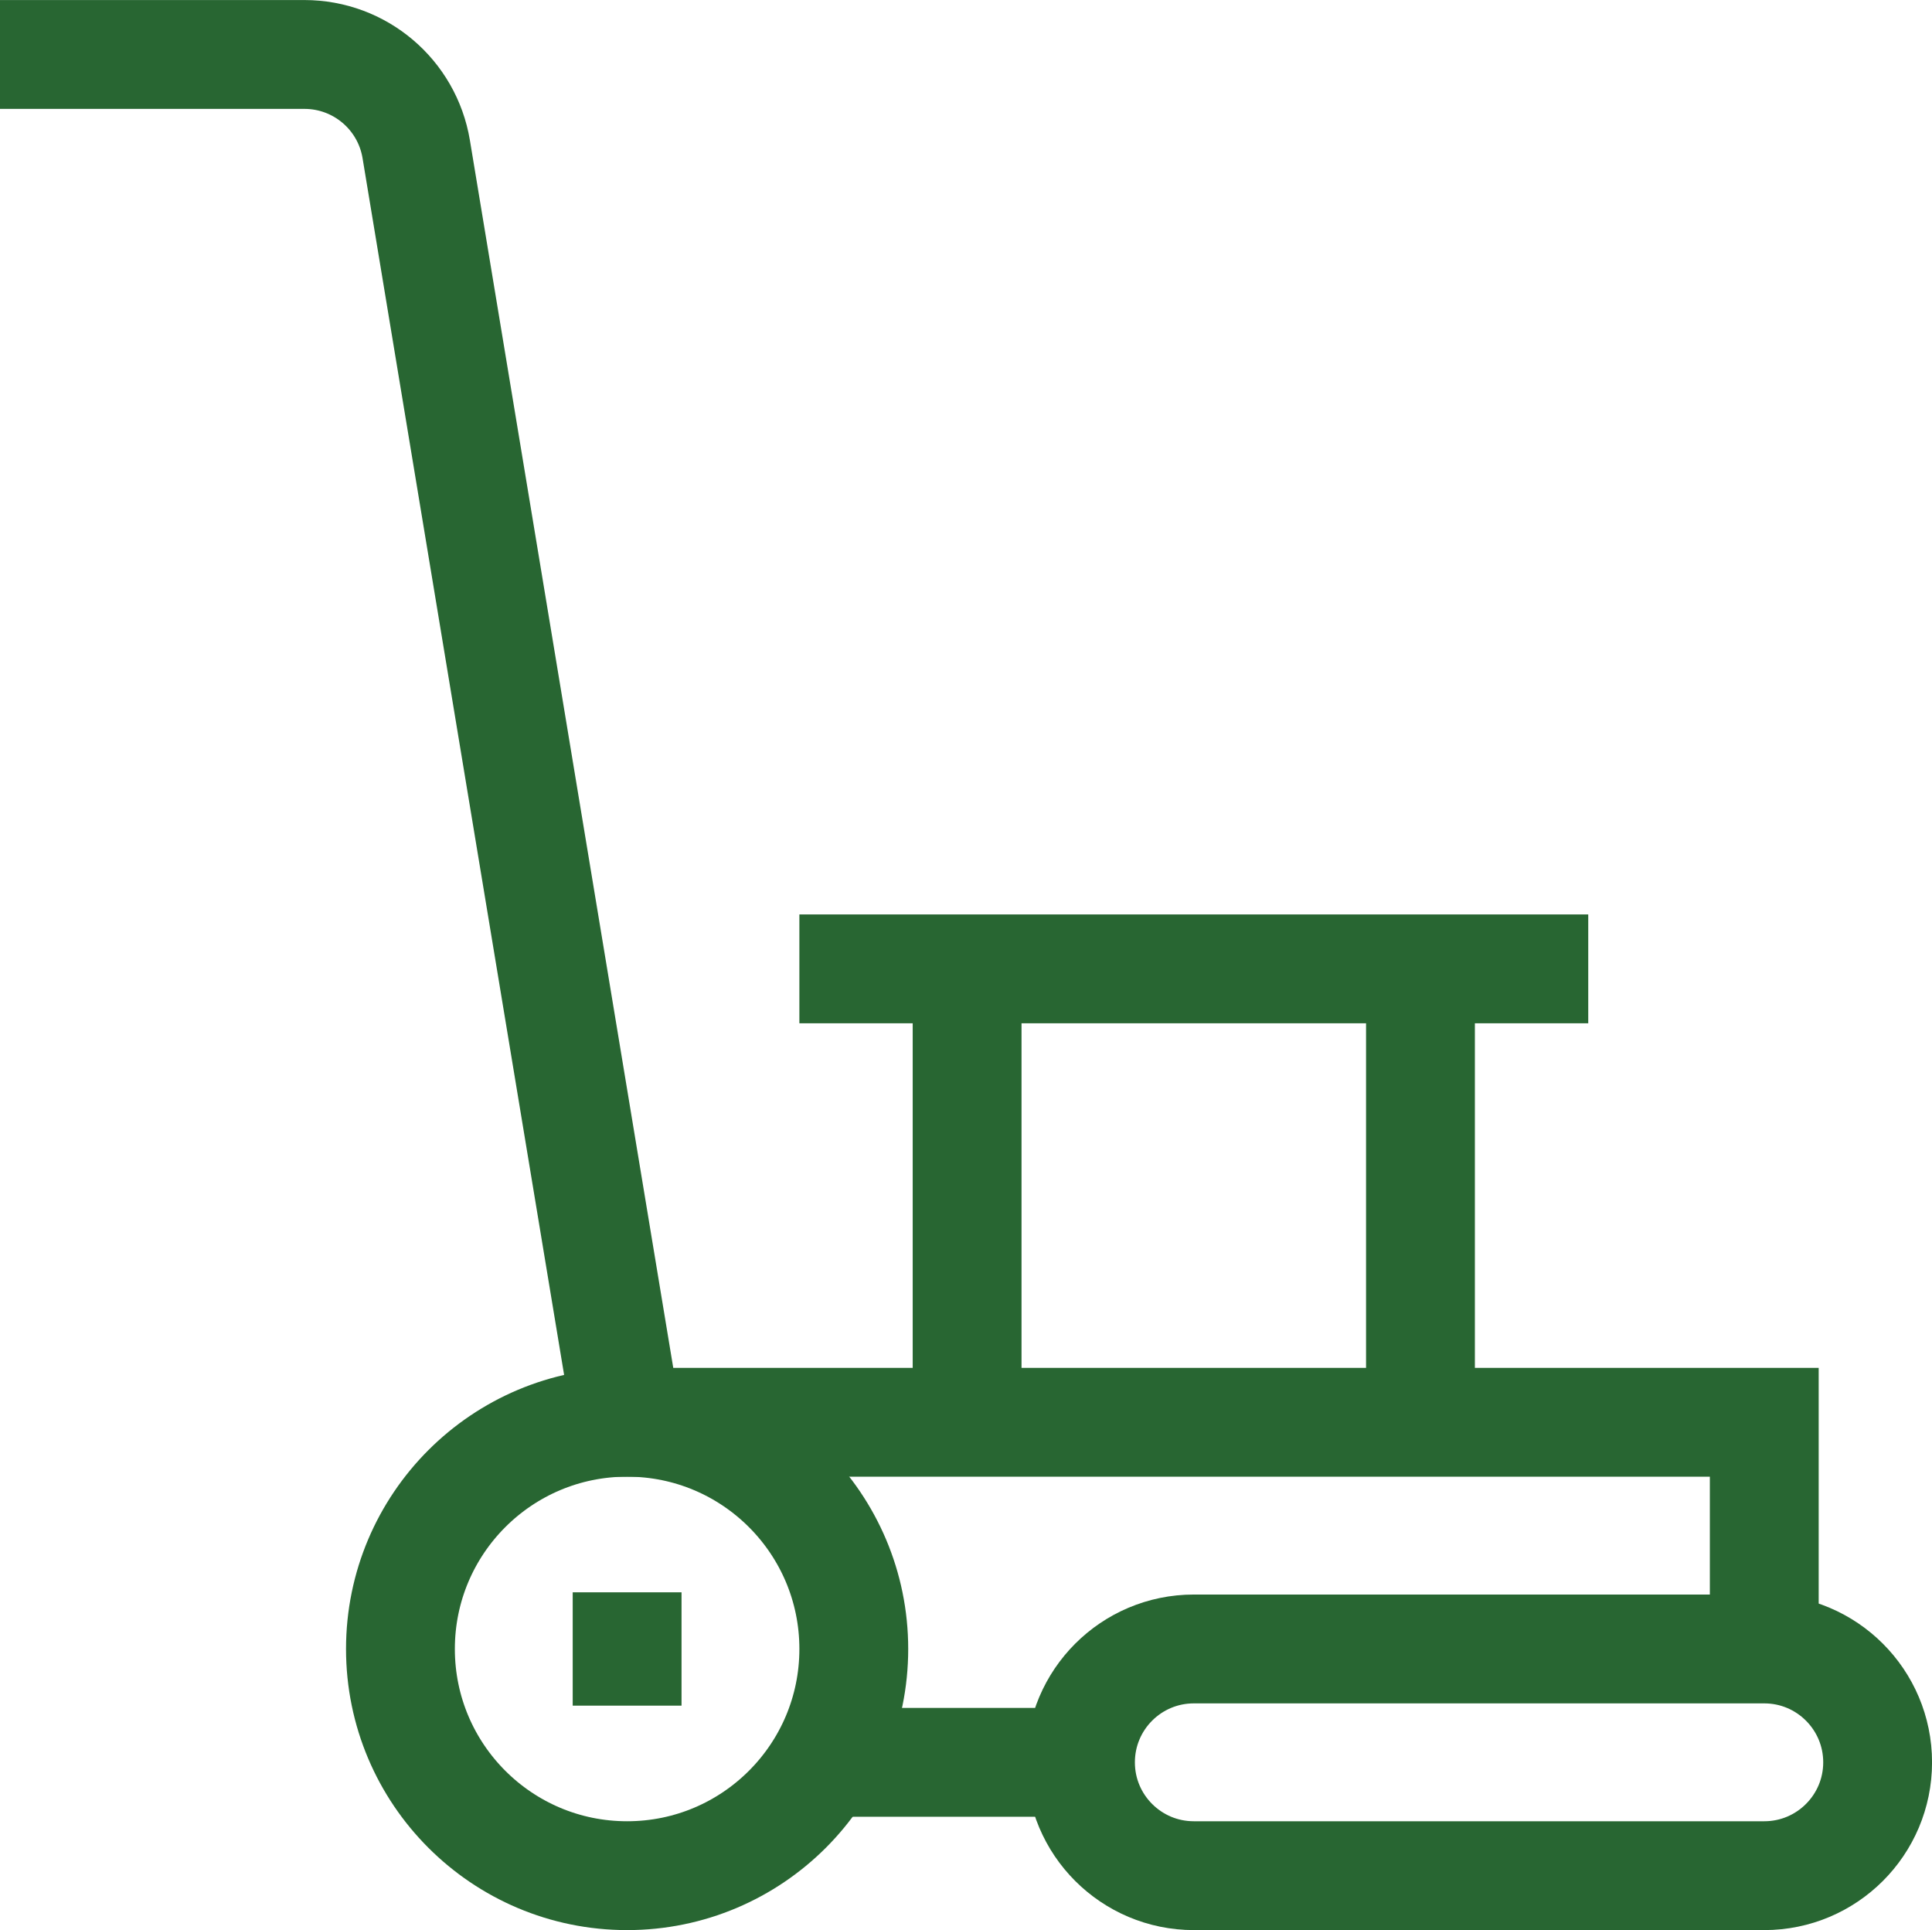 <svg xmlns="http://www.w3.org/2000/svg" xmlns:xlink="http://www.w3.org/1999/xlink" width="42.607" height="42.557" viewBox="1535.368 3774.426 42.607 42.557"><defs><clipPath id="clip-f95b1b63"><path d="M 0 -682.665 L 42.657 -682.665 L 42.657 -640.008 L 0 -640.008 L 0 -682.665 Z" transform="matrix(1,0,0,1,0,682.665)" fill="#286632" fill-rule="evenodd"/></clipPath><clipPath id="clip-f95b1b63"><path d="M 0 -682.665 L 42.657 -682.665 L 42.657 -640.008 L 0 -640.008 L 0 -682.665 Z" transform="matrix(1,0,0,1,0,682.665)" fill="#286632" fill-rule="evenodd"/></clipPath></defs><g transform="matrix(1,0,0,1,1535.368,4457.042)"><g transform="matrix(1,0,0,1,0,-682.665)"><g clip-path="url(#clip-f95b1b63)"><g transform="matrix(1,0,0,1,8.831,31.409)"><path d="M -150.002 -75.001 C -150.002 -72.24 -152.24 -70.002 -155.001 -70.002 C -157.762 -70.002 -160 -72.24 -160 -75.001 C -160 -77.762 -157.762 -80 -155.001 -80 C -152.24 -80 -150.002 -77.762 -150.002 -75.001 Z" transform="matrix(1,0,0,1,160,80)" fill="none" stroke="#286632" stroke-width="2.4"/></g><g transform="matrix(1,0,0,1,13.83,35.159)"><path d="M 0 0 L 0 2.499" fill="none" stroke="#286632" stroke-width="2.4"/></g><g transform="matrix(1,0,0,1,23.828,36.408)"><path d="M -226.253 -75.001 L -238.833 -75.001 C -240.214 -75.001 -241.333 -76.12 -241.333 -77.5 C -241.333 -78.881 -240.214 -80 -238.833 -80 L -226.253 -80 C -224.873 -80 -223.753 -78.881 -223.753 -77.5 C -223.753 -76.12 -224.873 -75.001 -226.253 -75.001 Z" transform="matrix(1,0,0,1,241.333,80)" fill="none" stroke="#286632" stroke-width="2.4"/></g><g transform="matrix(1,0,0,1,31.326,21.412)"><path d="M 0 0 L 0 9.998" transform="matrix(1,0,0,1,-3.552713678800501e-15,0)" fill="none" stroke="#286632" stroke-width="2.4"/></g><g transform="matrix(1,0,0,1,18.829,21.412)"><path d="M 0 0 L 14.997 0" fill="none" stroke="#286632" stroke-width="2.4" stroke-linecap="square"/></g><g transform="matrix(1,0,0,1,21.328,21.412)"><path d="M 0 -150.002 L 0 -160" transform="matrix(1,0,0,1,0,160)" fill="none" stroke="#286632" stroke-width="2.4"/></g><g transform="matrix(1,0,0,1,18.16,38.908)"><path d="M -85.035 0 L -90.702 0" transform="matrix(1,0,0,1,90.702,0)" fill="none" stroke="#286632" stroke-width="2.4"/></g><g transform="matrix(1,0,0,1,0,1.25)"><path d="M -583.757 -527.507 L -583.757 -532.505 L -608.835 -532.505 L -613.486 -560.577 C -613.687 -561.782 -614.729 -562.665 -615.951 -562.665 L -622.665 -562.665" transform="matrix(1,0,0,1,622.665,562.665)" fill="none" stroke="#286632" stroke-width="2.4"/></g></g></g></g></svg>